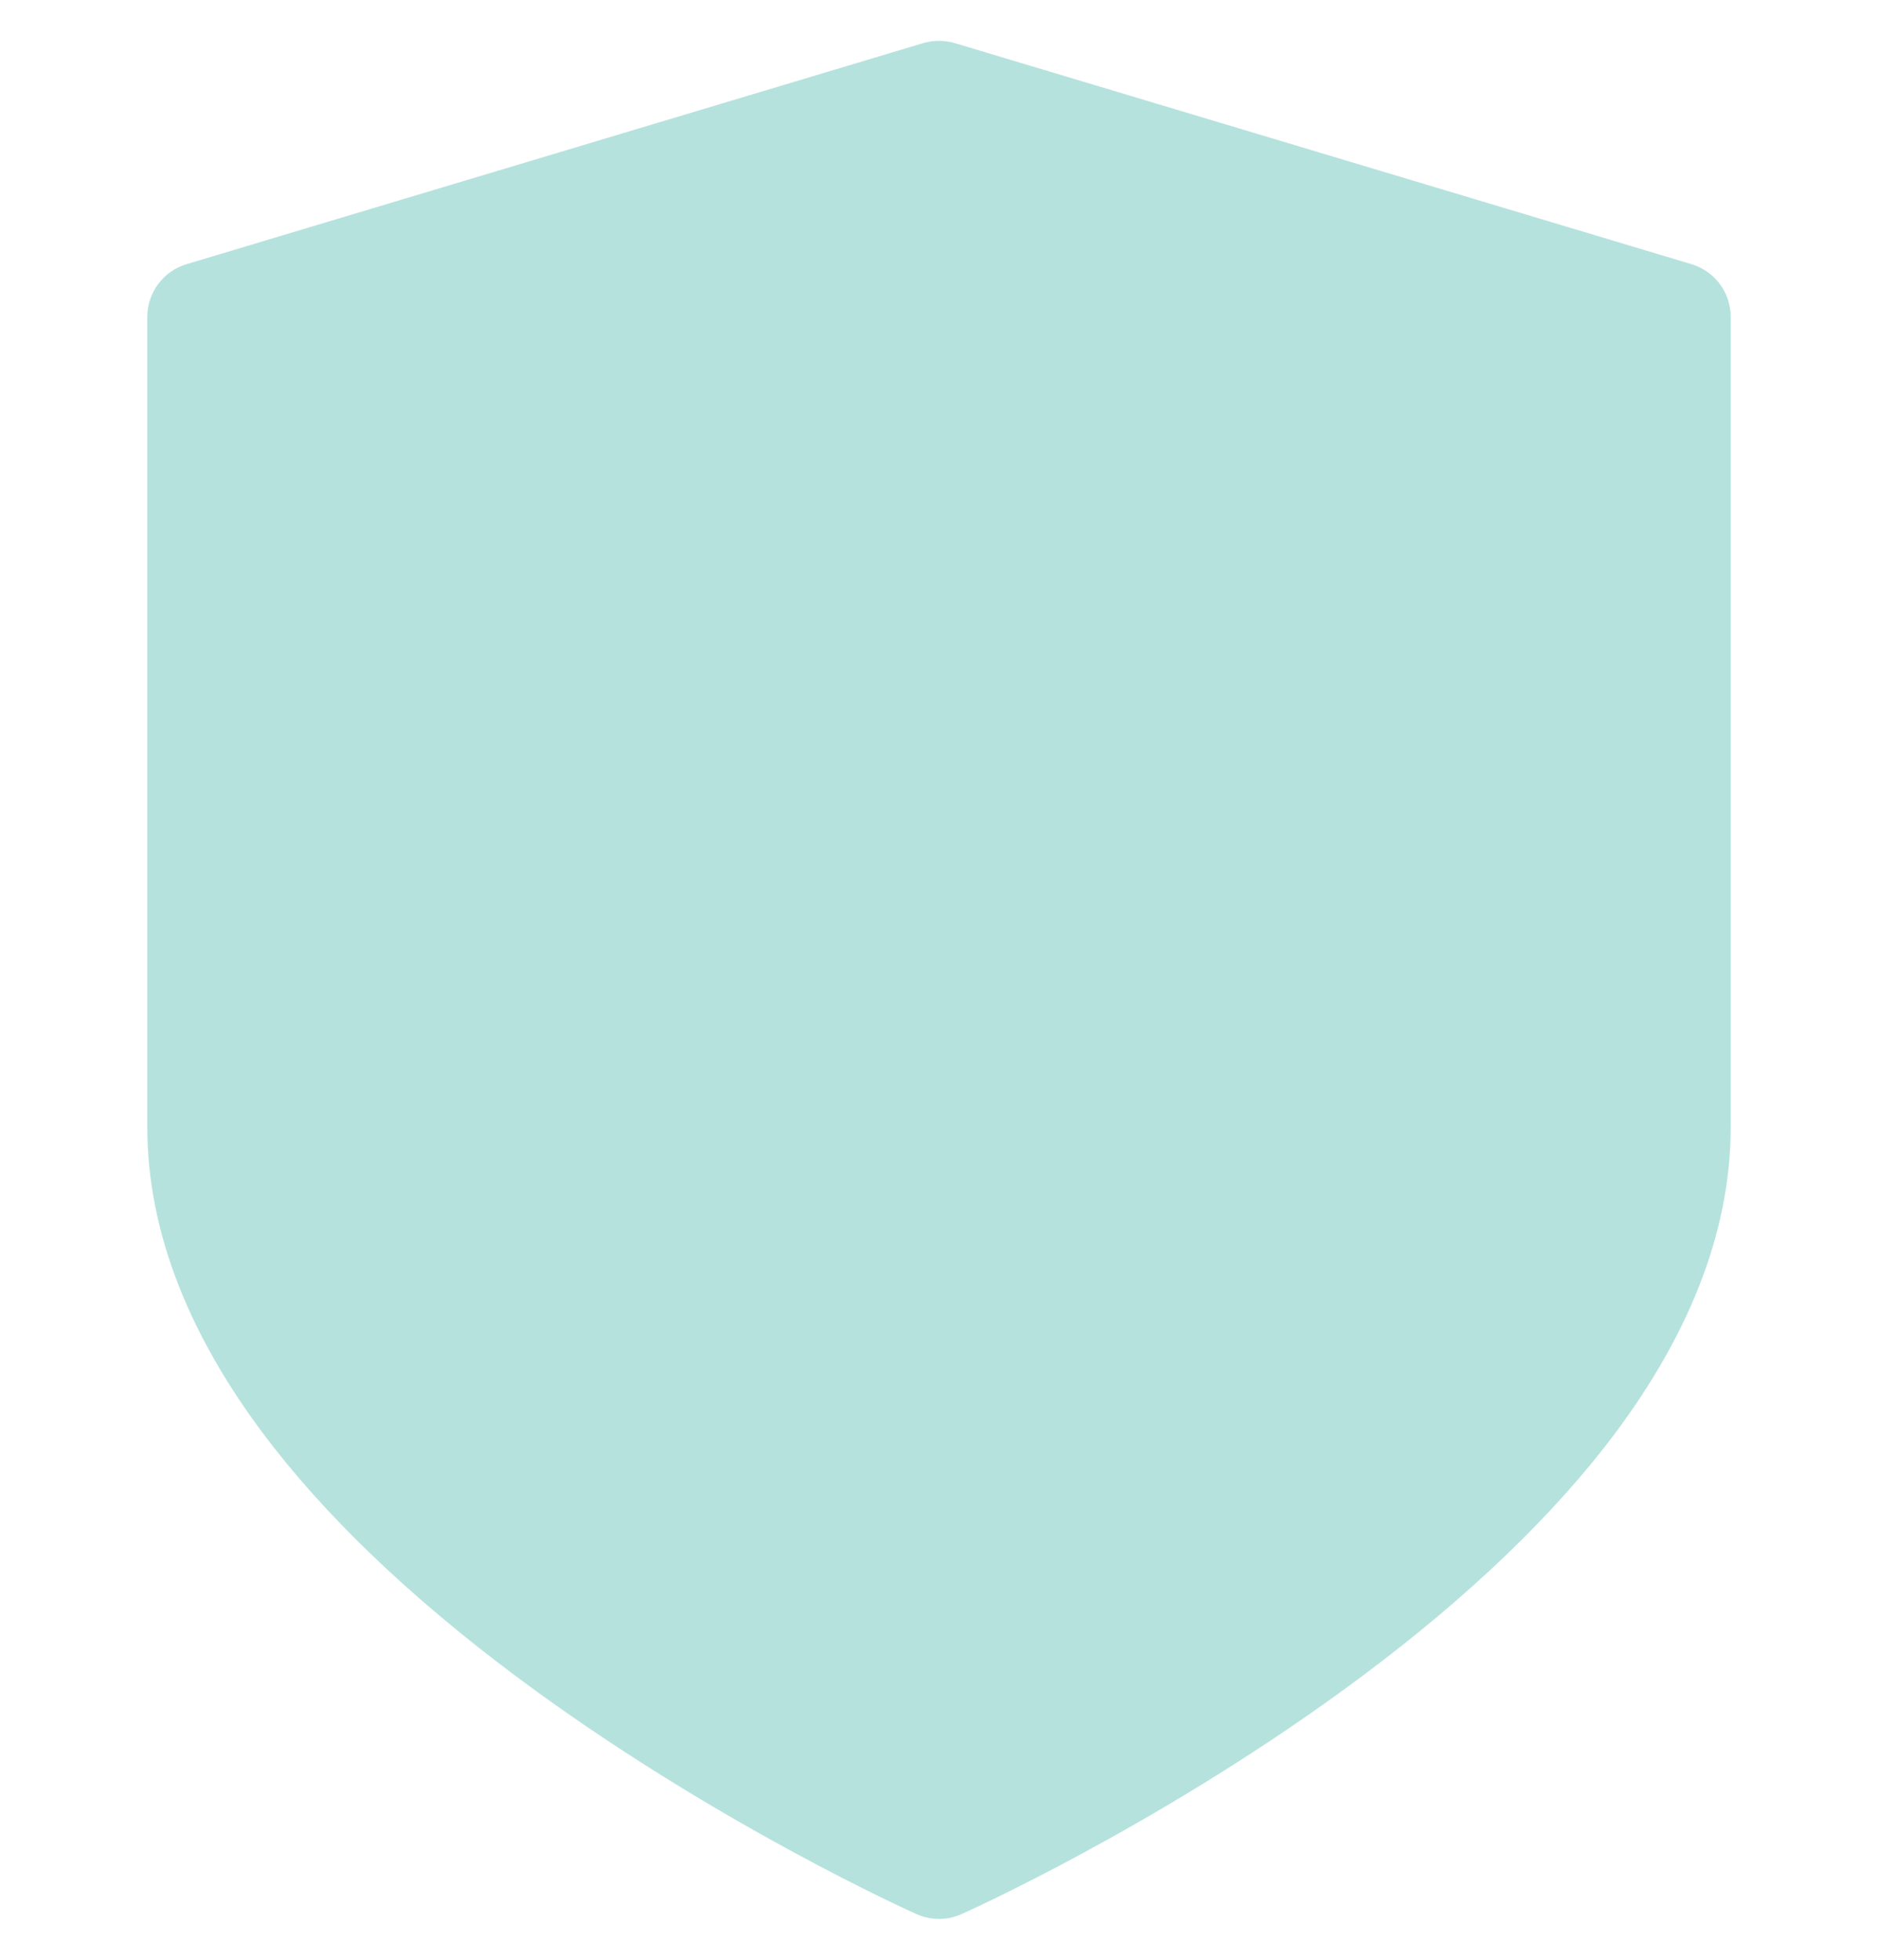 <svg width="23" height="24" viewBox="0 0 23 24" fill="none" xmlns="http://www.w3.org/2000/svg">
<g clip-path="url(#clip0_118_42)">
<path d="M20.715 3.235L11.694 0.528C11.567 0.491 11.433 0.491 11.306 0.528L2.285 3.235C2 3.32 1.804 3.583 1.804 3.88V13.804C1.804 15.095 2.327 16.416 3.358 17.732C4.145 18.736 5.234 19.745 6.594 20.73C8.88 22.384 11.13 23.399 11.225 23.441C11.312 23.48 11.406 23.5 11.5 23.5C11.594 23.5 11.688 23.48 11.775 23.441C11.87 23.399 14.121 22.384 16.406 20.73C17.767 19.745 18.855 18.736 19.643 17.732C20.673 16.416 21.196 15.095 21.196 13.804V3.88C21.196 3.583 21 3.32 20.715 3.235Z" fill="#B6E2DE"/>
</g>
<defs>
<clipPath id="clip0_118_42">
<rect width="23" height="23" fill="white" transform="translate(0 0.5)"/>
</clipPath>
</defs>
</svg>
